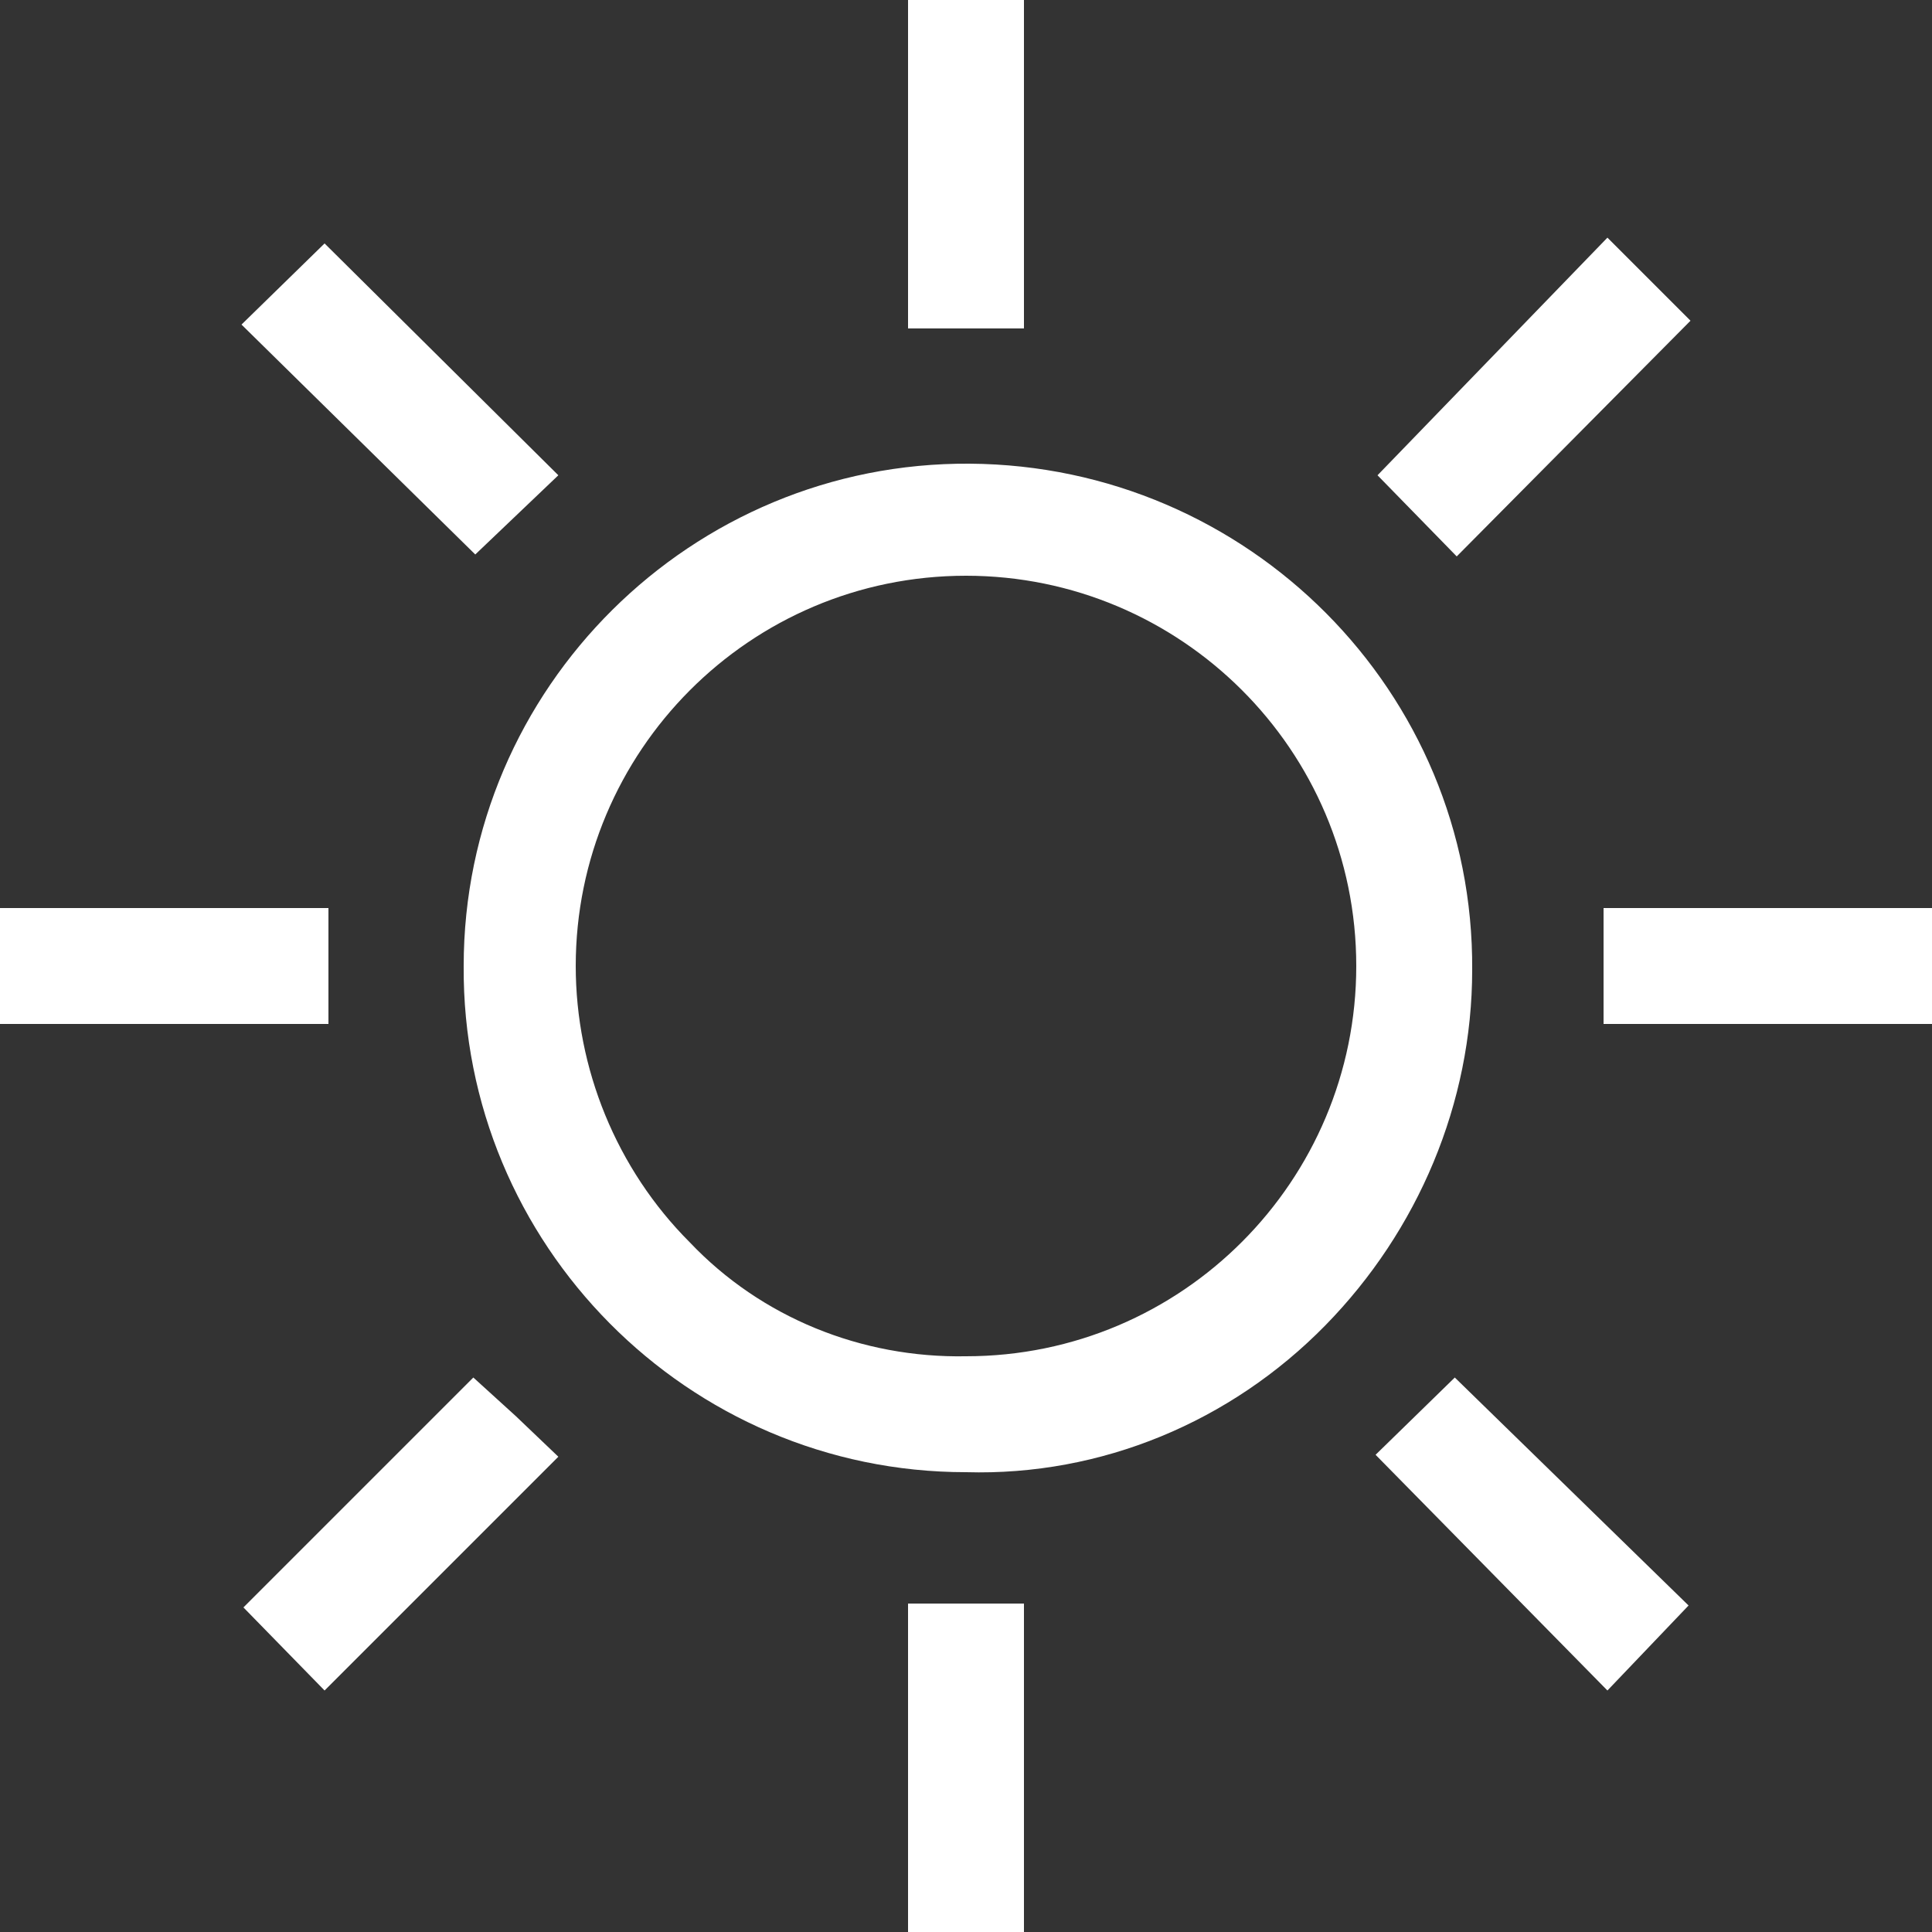 <?xml version="1.0" encoding="utf-8"?>
<!-- Generator: Adobe Illustrator 28.2.0, SVG Export Plug-In . SVG Version: 6.00 Build 0)  -->
<svg version="1.1" id="Layer_1" xmlns="http://www.w3.org/2000/svg" xmlns:xlink="http://www.w3.org/1999/xlink" x="0px" y="0px"
	 viewBox="0 0 100 100" style="enable-background:new 0 0 100 100;" xml:space="preserve">
<rect x="0" y="0" width="100" height="100" fill="#333333" stroke="none"/>
<style type="text/css">
	.st0{fill:#FFFFFF;}
</style>
<path id="Path_118" class="st0" d="M47,17V0h6v17L47,17z M75.4,28.8l-4.1-4.2l11.9-12.3l4.3,4.3L75.4,28.8z M83,53v-6h17v6H83z
	 M47,100V83h6v17H47z M24.6,28.7L12.5,16.8l4.3-4.2l12.1,12L24.6,28.7z M83.2,87.5l-12-12.2l4.1-4l12.1,11.8L83.2,87.5z M0,53v-6h17
	v6H0z M16.8,87.5l-4.2-4.3l11.9-11.9l2.2,2l2.2,2.1L16.8,87.5z M50,76.2C35.6,76.2,23.9,64.4,24,50C24,35.6,35.8,23.9,50.2,24
	c14.4,0.1,26.1,11.8,26,26.2c0,6.9-2.8,13.5-7.6,18.4C63.7,73.6,57,76.4,50,76.2L50,76.2z M50,70.2c11.2,0,20.2-9.1,20.2-20.2
	c0-11.2-9.1-20.2-20.2-20.2c-11.2,0-20.2,9.1-20.2,20.2c0,5.3,2.1,10.5,5.9,14.3C39.4,68.2,44.6,70.3,50,70.2L50,70.2z"/>
</svg>
